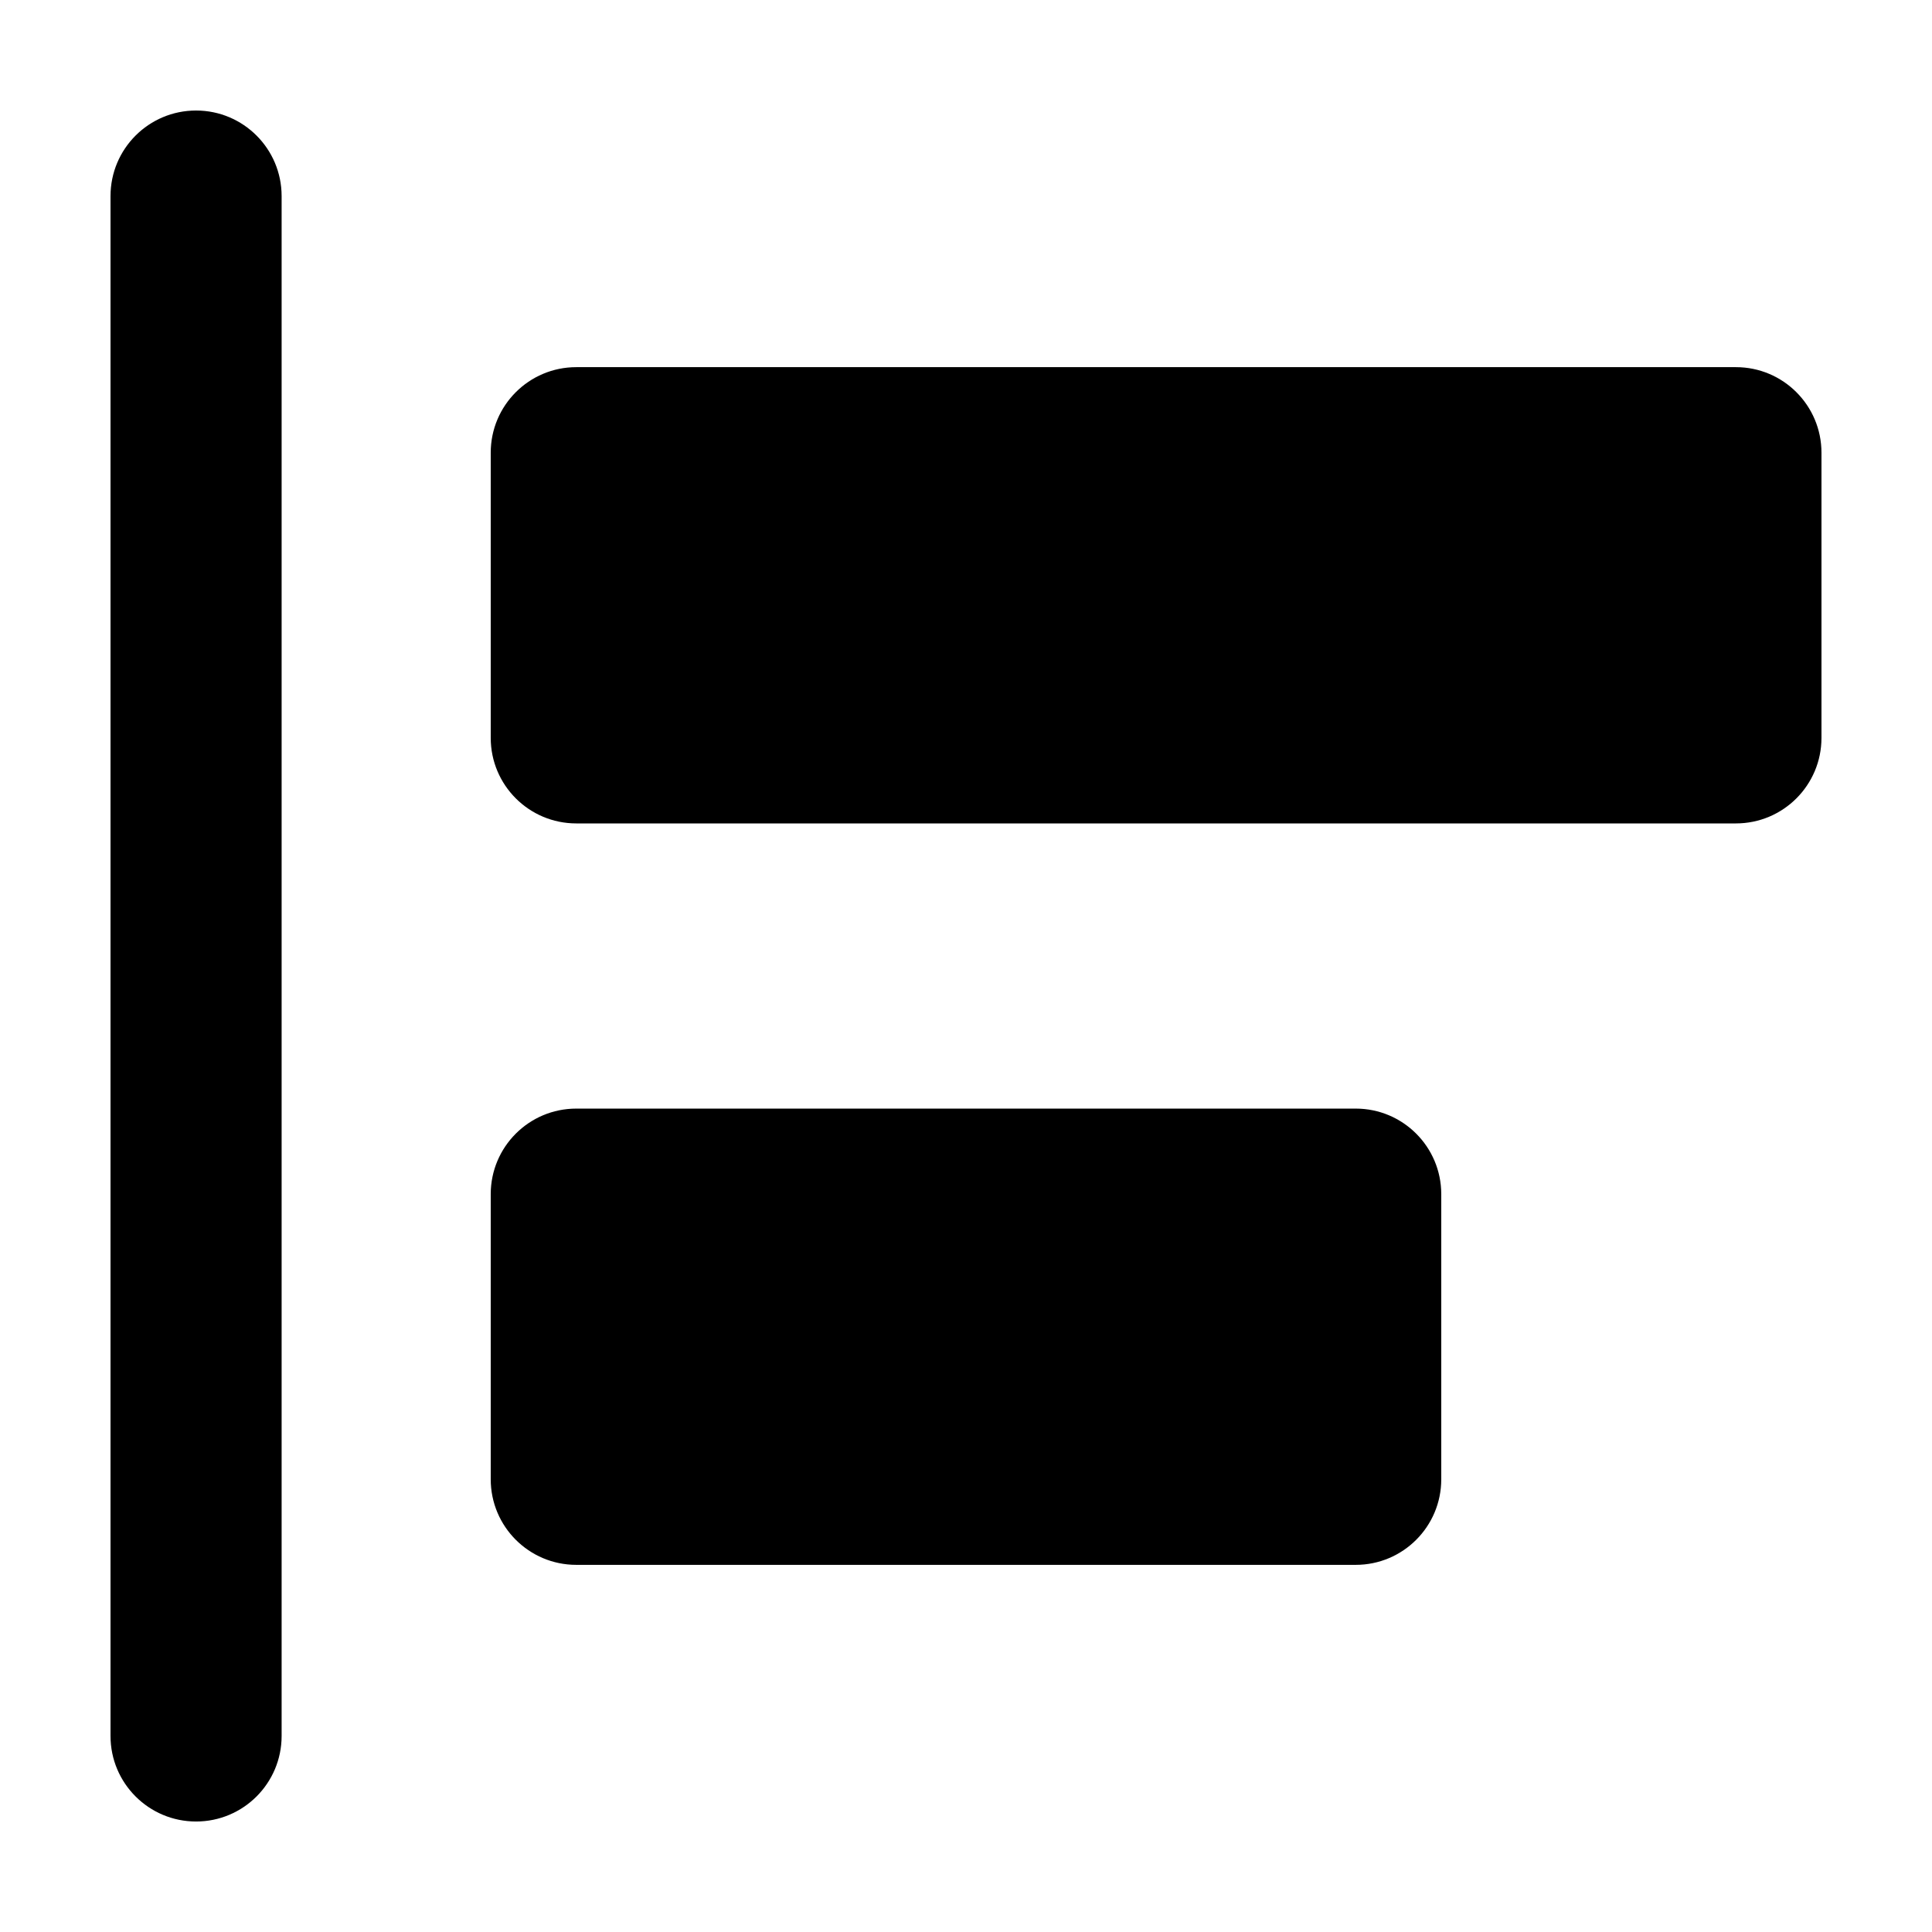 <?xml version="1.0" encoding="UTF-8"?>
<!-- Uploaded to: SVG Find, www.svgrepo.com, Generator: SVG Find Mixer Tools -->
<svg fill="#000000" width="800px" height="800px" version="1.1" viewBox="144 144 512 512" xmlns="http://www.w3.org/2000/svg">
 <path d="m195.96 173.29c12.52 0 22.672 10.148 22.672 22.672v408.09c0 12.52-10.152 22.668-22.672 22.668-12.523 0-22.672-10.148-22.672-22.668v-408.09c0-12.523 10.148-22.672 22.672-22.672zm307.32 264.5c12.52 0 22.668 10.148 22.668 22.672v75.57c0 12.52-10.148 22.672-22.668 22.672h-206.56c-12.523 0-22.672-10.152-22.672-22.672v-75.57c0-12.523 10.148-22.672 22.672-22.672zm100.76-196.49c12.52 0 22.668 10.152 22.668 22.672v75.574c0 12.52-10.148 22.668-22.668 22.668h-307.32c-12.523 0-22.672-10.148-22.672-22.668v-75.574c0-12.52 10.148-22.672 22.672-22.672z" fill-rule="evenodd"/>
</svg>